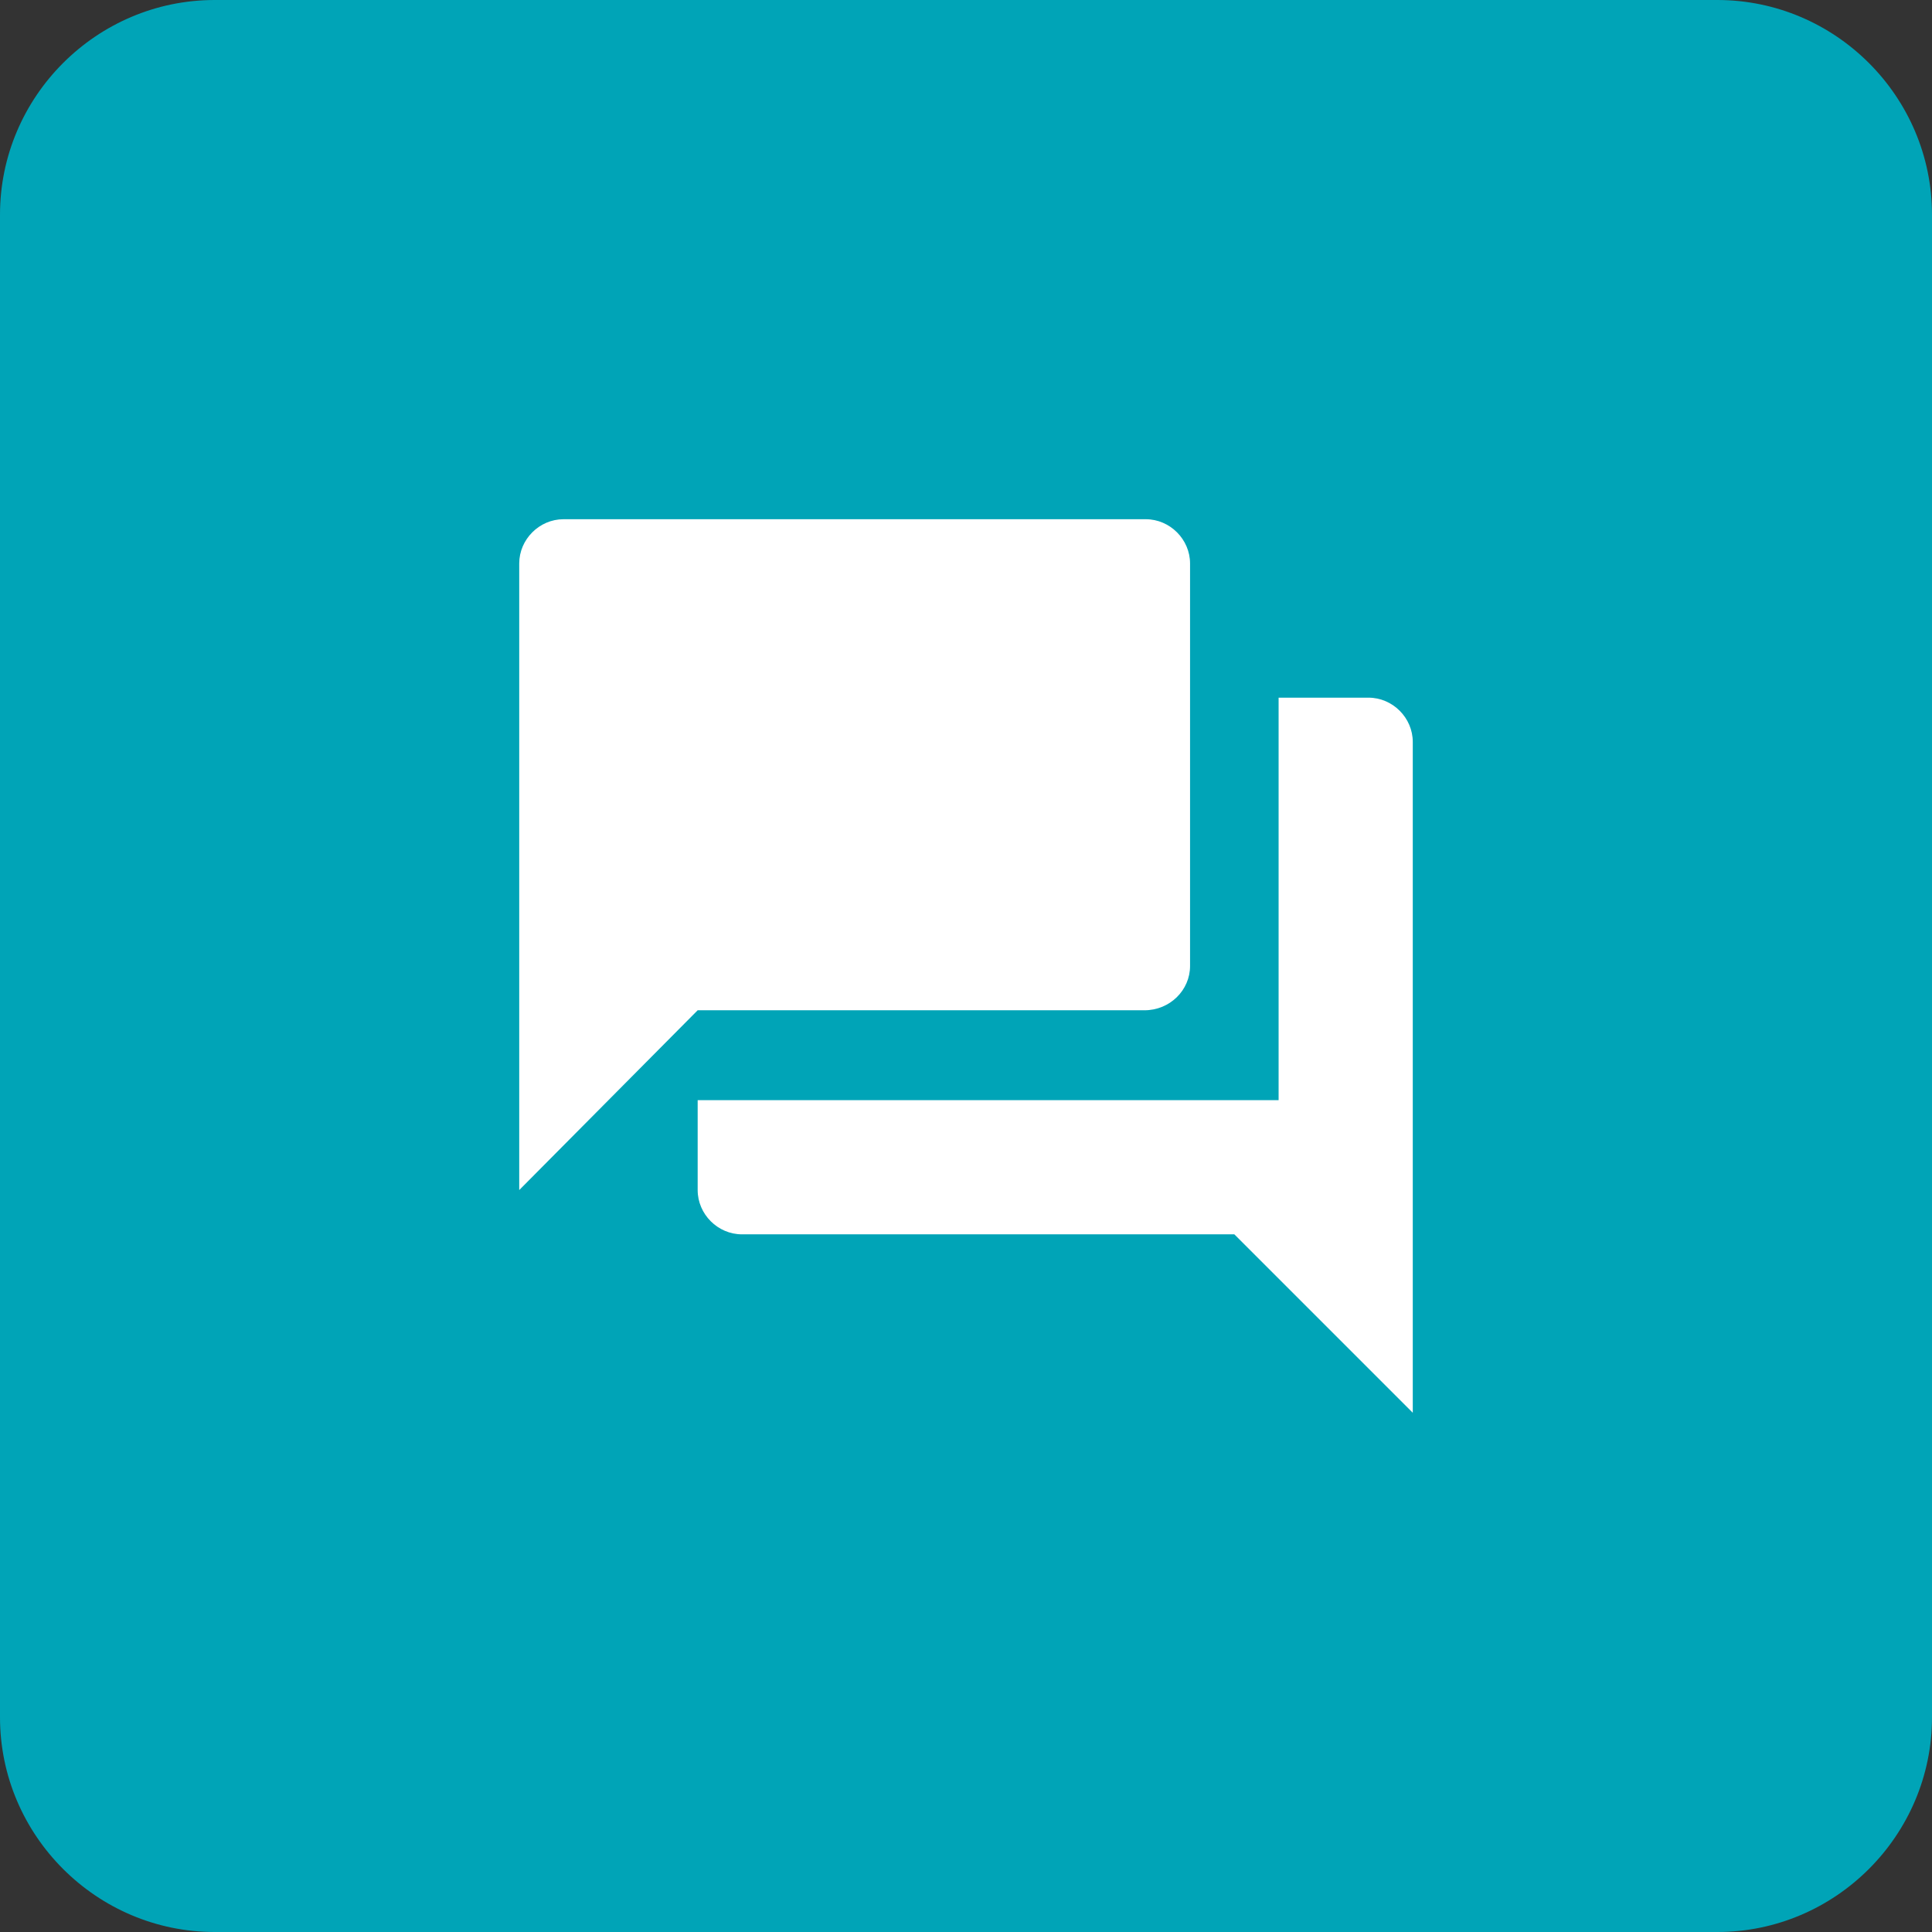 <?xml version="1.0" encoding="utf-8"?>
<!-- Generator: Adobe Illustrator 26.1.0, SVG Export Plug-In . SVG Version: 6.00 Build 0)  -->
<svg version="1.1" id="Ebene_1" xmlns="http://www.w3.org/2000/svg" xmlns:xlink="http://www.w3.org/1999/xlink" x="0px" y="0px"
	 viewBox="0 0 144 144" style="enable-background:new 0 0 144 144;" xml:space="preserve">
<rect x="0" y="0" width="144" height="144" fill="#333333" stroke="none"/>
<style type="text/css">
	.st0{fill:#00A4B7;}
	.st1{opacity:0;}
	.st2{fill:#FFFFFF;}
	.st3{fill:none;}
</style>
<g id="Gruppe_3134" transform="translate(-744 -11432)">
	<path id="Rechteck_1664" class="st0" d="M760,11432h112c8.8,0,16,7.2,16,16v112c0,8.8-7.2,16-16,16H760c-8.8,0-16-7.2-16-16v-112
		C744,11439.2,751.2,11432,760,11432z"/>
	<g id="MDI_forum" transform="translate(776 11464)">
		<g id="Boundary" class="st1">
			<rect class="st2" width="80" height="80"/>
			<rect x="0.5" y="0.5" class="st3" width="79" height="79"/>
		</g>
		<path id="Path_forum" class="st2" d="M56.7,40V10c0-1.8-1.5-3.3-3.3-3.3l0,0H10c-1.8,0-3.3,1.5-3.3,3.3c0,0,0,0,0,0v46.7L20,43.3
			h33.3C55.2,43.3,56.7,41.8,56.7,40C56.7,40,56.7,40,56.7,40 M70,20h-6.7v30H20v6.7c0,1.8,1.5,3.3,3.3,3.3l0,0H60l13.3,13.3v-50
			C73.3,21.5,71.8,20,70,20C70,20,70,20,70,20z"/>
	</g>
</g>
</svg>
